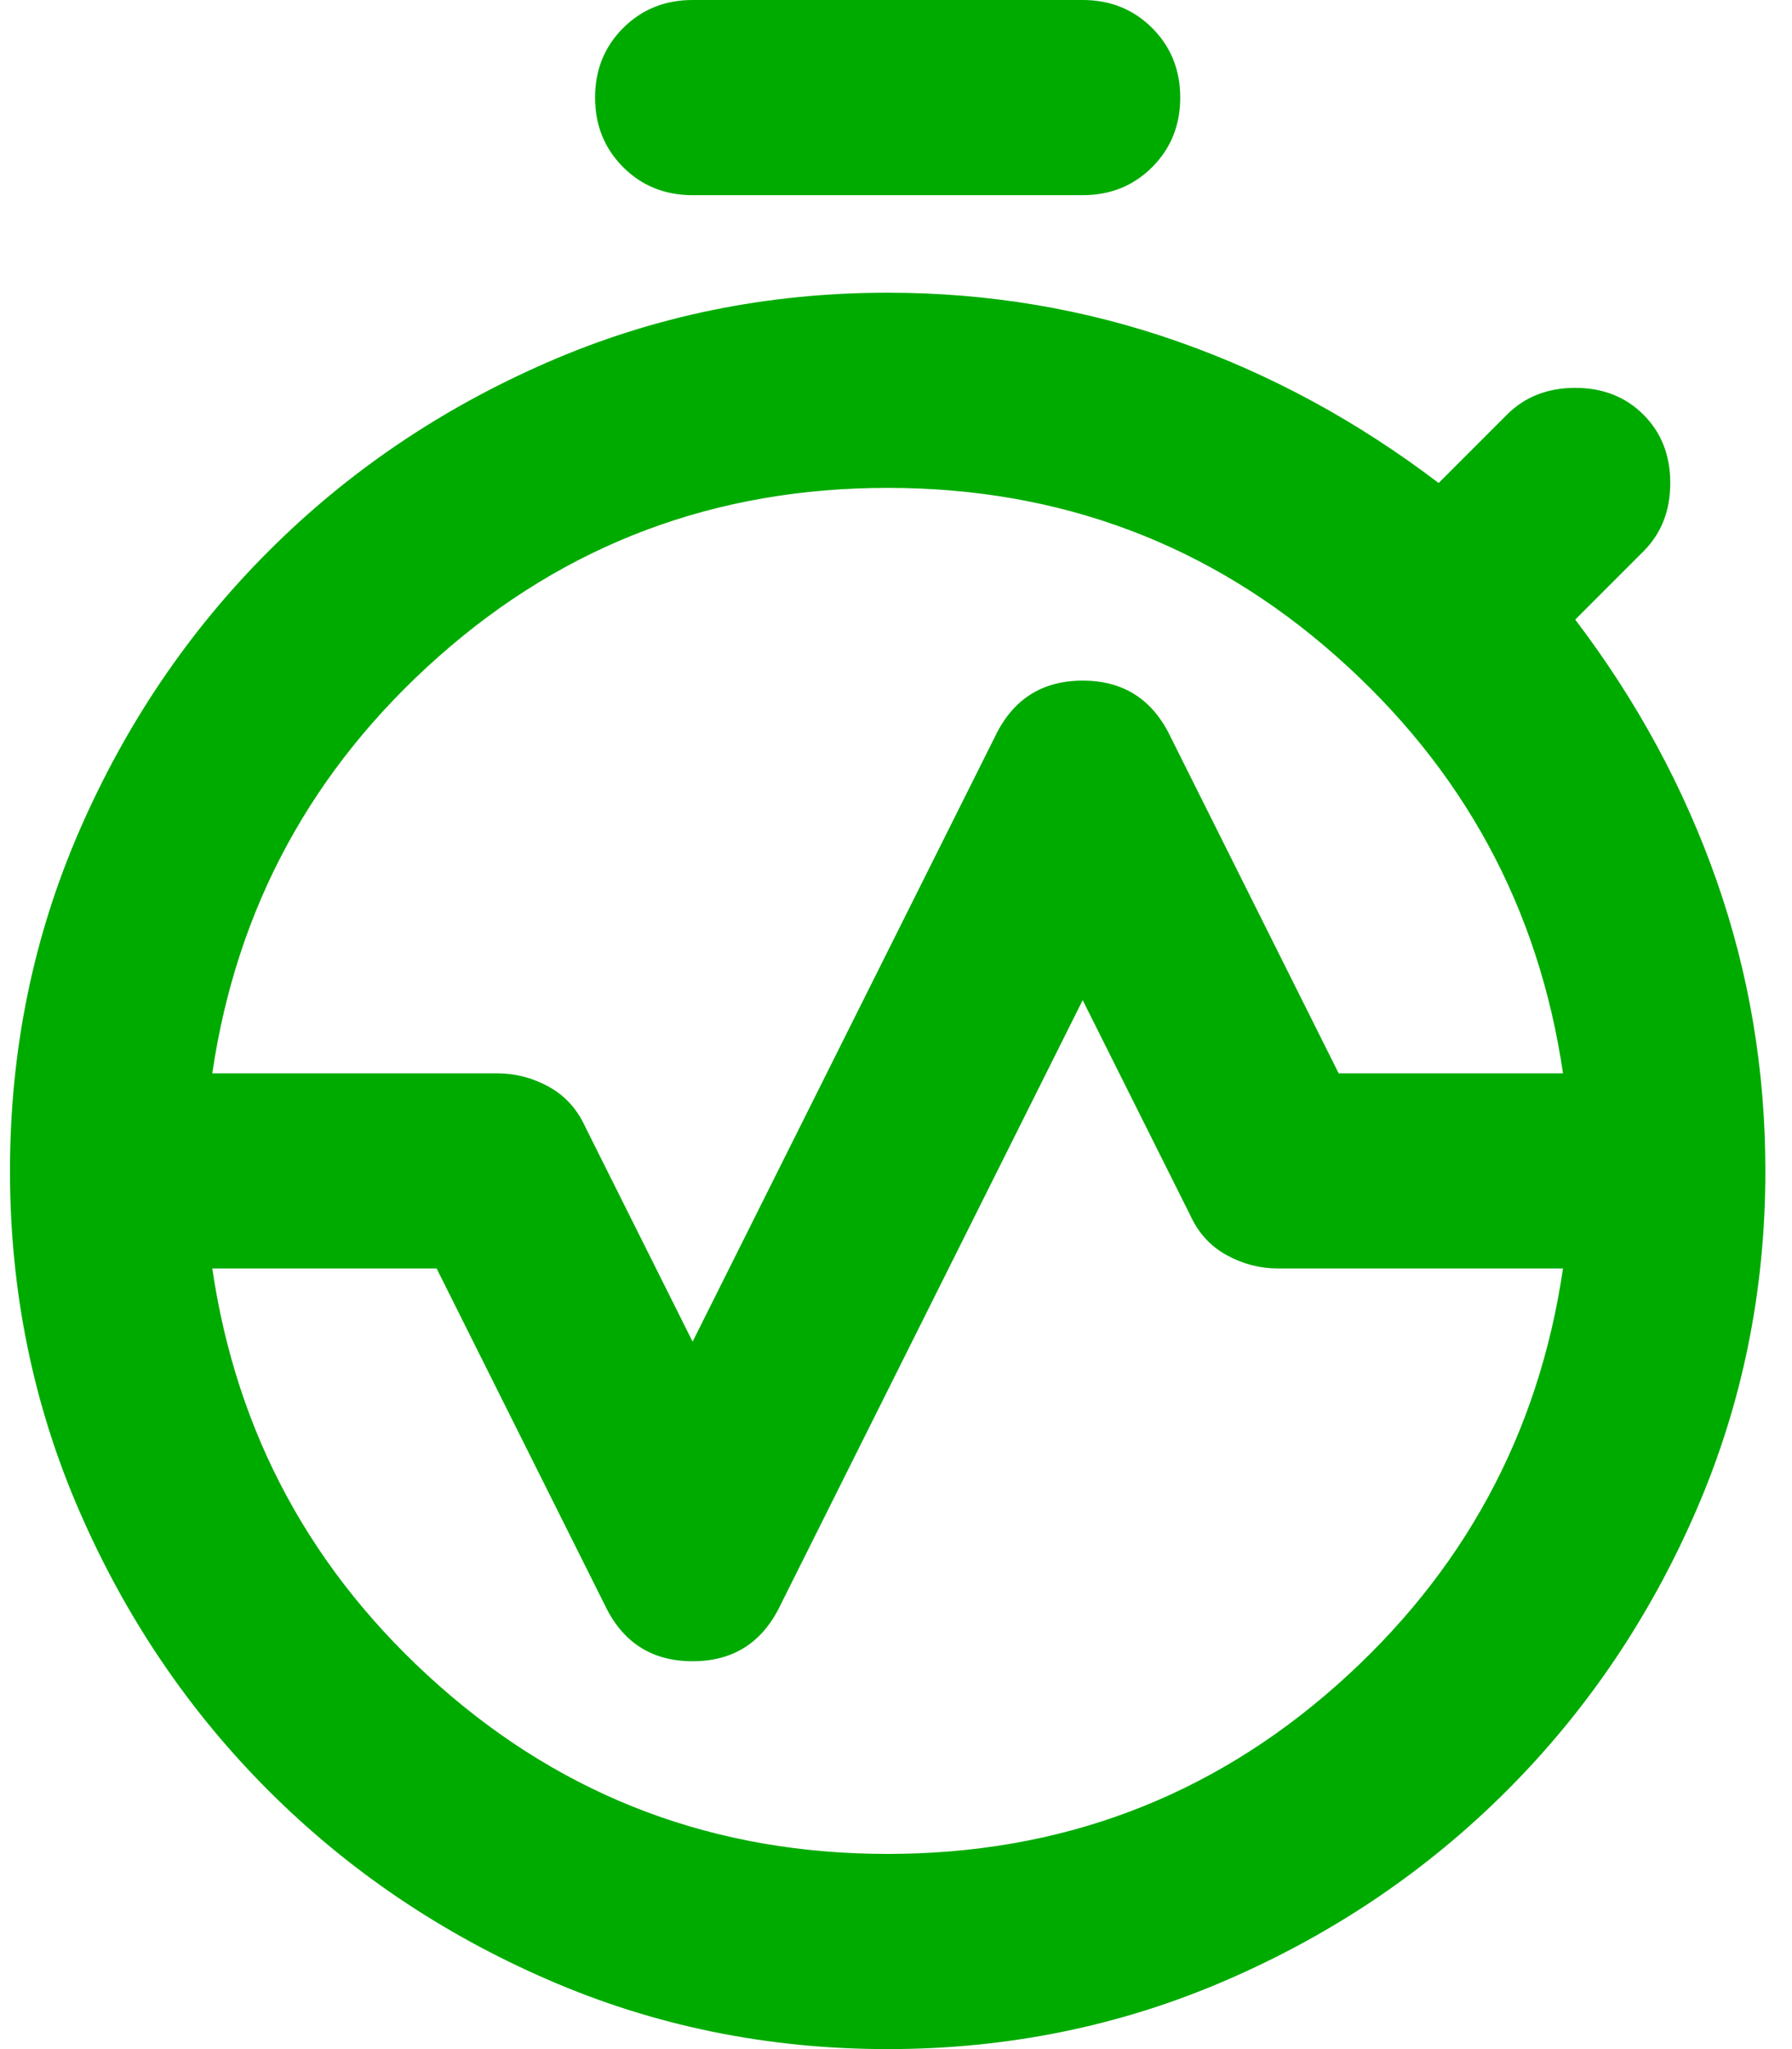 <svg width="28" height="32" viewBox="0 0 28 32" fill="none" xmlns="http://www.w3.org/2000/svg">
<path d="M3.317 16.762H7.775C8.054 16.762 8.321 16.832 8.575 16.971C8.829 17.111 9.019 17.321 9.146 17.6L10.822 20.952L15.546 11.505C15.825 10.921 16.282 10.629 16.917 10.629C17.552 10.629 18.009 10.921 18.289 11.505L20.917 16.762H24.422C24.041 14.171 22.86 12 20.879 10.248C18.898 8.495 16.562 7.619 13.87 7.619C11.178 7.619 8.841 8.495 6.86 10.248C4.879 12 3.698 14.171 3.317 16.762ZM13.87 28.952C16.562 28.952 18.898 28.076 20.879 26.324C22.86 24.571 24.041 22.4 24.422 19.809H19.965C19.686 19.809 19.419 19.74 19.165 19.6C18.911 19.46 18.721 19.251 18.594 18.971L16.917 15.619L12.194 25.067C11.914 25.651 11.457 25.943 10.822 25.943C10.187 25.943 9.73 25.651 9.451 25.067L6.822 19.809H3.317C3.698 22.4 4.879 24.571 6.86 26.324C8.841 28.076 11.178 28.952 13.87 28.952ZM13.87 32C11.99 32 10.219 31.638 8.556 30.914C6.892 30.191 5.438 29.206 4.194 27.962C2.949 26.718 1.965 25.264 1.241 23.6C0.517 21.936 0.156 20.165 0.156 18.286H3.203C3.203 21.232 4.244 23.746 6.327 25.829C8.409 27.911 10.924 28.952 13.87 28.952C16.816 28.952 19.33 27.911 21.413 25.829C23.495 23.746 24.537 21.232 24.537 18.286H27.584C27.584 20.165 27.222 21.936 26.498 23.6C25.775 25.264 24.79 26.718 23.546 27.962C22.302 29.206 20.848 30.191 19.184 30.914C17.521 31.638 15.749 32 13.87 32ZM0.156 18.286C0.156 16.406 0.517 14.635 1.241 12.971C1.965 11.308 2.949 9.854 4.194 8.61C5.438 7.365 6.892 6.381 8.556 5.657C10.219 4.933 11.99 4.571 13.87 4.571C15.444 4.571 16.956 4.825 18.403 5.333C19.851 5.841 21.209 6.578 22.479 7.543L23.546 6.476C23.825 6.197 24.181 6.057 24.613 6.057C25.044 6.057 25.4 6.197 25.679 6.476C25.959 6.756 26.098 7.111 26.098 7.543C26.098 7.975 25.959 8.33 25.679 8.61L24.613 9.676C25.578 10.946 26.314 12.305 26.822 13.752C27.33 15.2 27.584 16.711 27.584 18.286H24.537C24.537 15.34 23.495 12.825 21.413 10.743C19.33 8.66 16.816 7.619 13.87 7.619C10.924 7.619 8.409 8.66 6.327 10.743C4.244 12.825 3.203 15.34 3.203 18.286H0.156ZM10.822 3.048C10.39 3.048 10.028 2.902 9.736 2.61C9.444 2.317 9.298 1.956 9.298 1.524C9.298 1.092 9.444 0.73 9.736 0.438C10.028 0.146 10.39 0 10.822 0H16.917C17.349 0 17.711 0.146 18.003 0.438C18.295 0.73 18.441 1.092 18.441 1.524C18.441 1.956 18.295 2.317 18.003 2.61C17.711 2.902 17.349 3.048 16.917 3.048H10.822ZM13.87 28.952C10.924 28.952 8.409 27.911 6.327 25.829C4.244 23.746 3.203 21.232 3.203 18.286C3.203 15.34 4.244 12.825 6.327 10.743C8.409 8.66 10.924 7.619 13.87 7.619C16.816 7.619 19.33 8.66 21.413 10.743C23.495 12.825 24.537 15.34 24.537 18.286C24.537 21.232 23.495 23.746 21.413 25.829C19.33 27.911 16.816 28.952 13.87 28.952Z" fill="#00AB00"/>
</svg>
